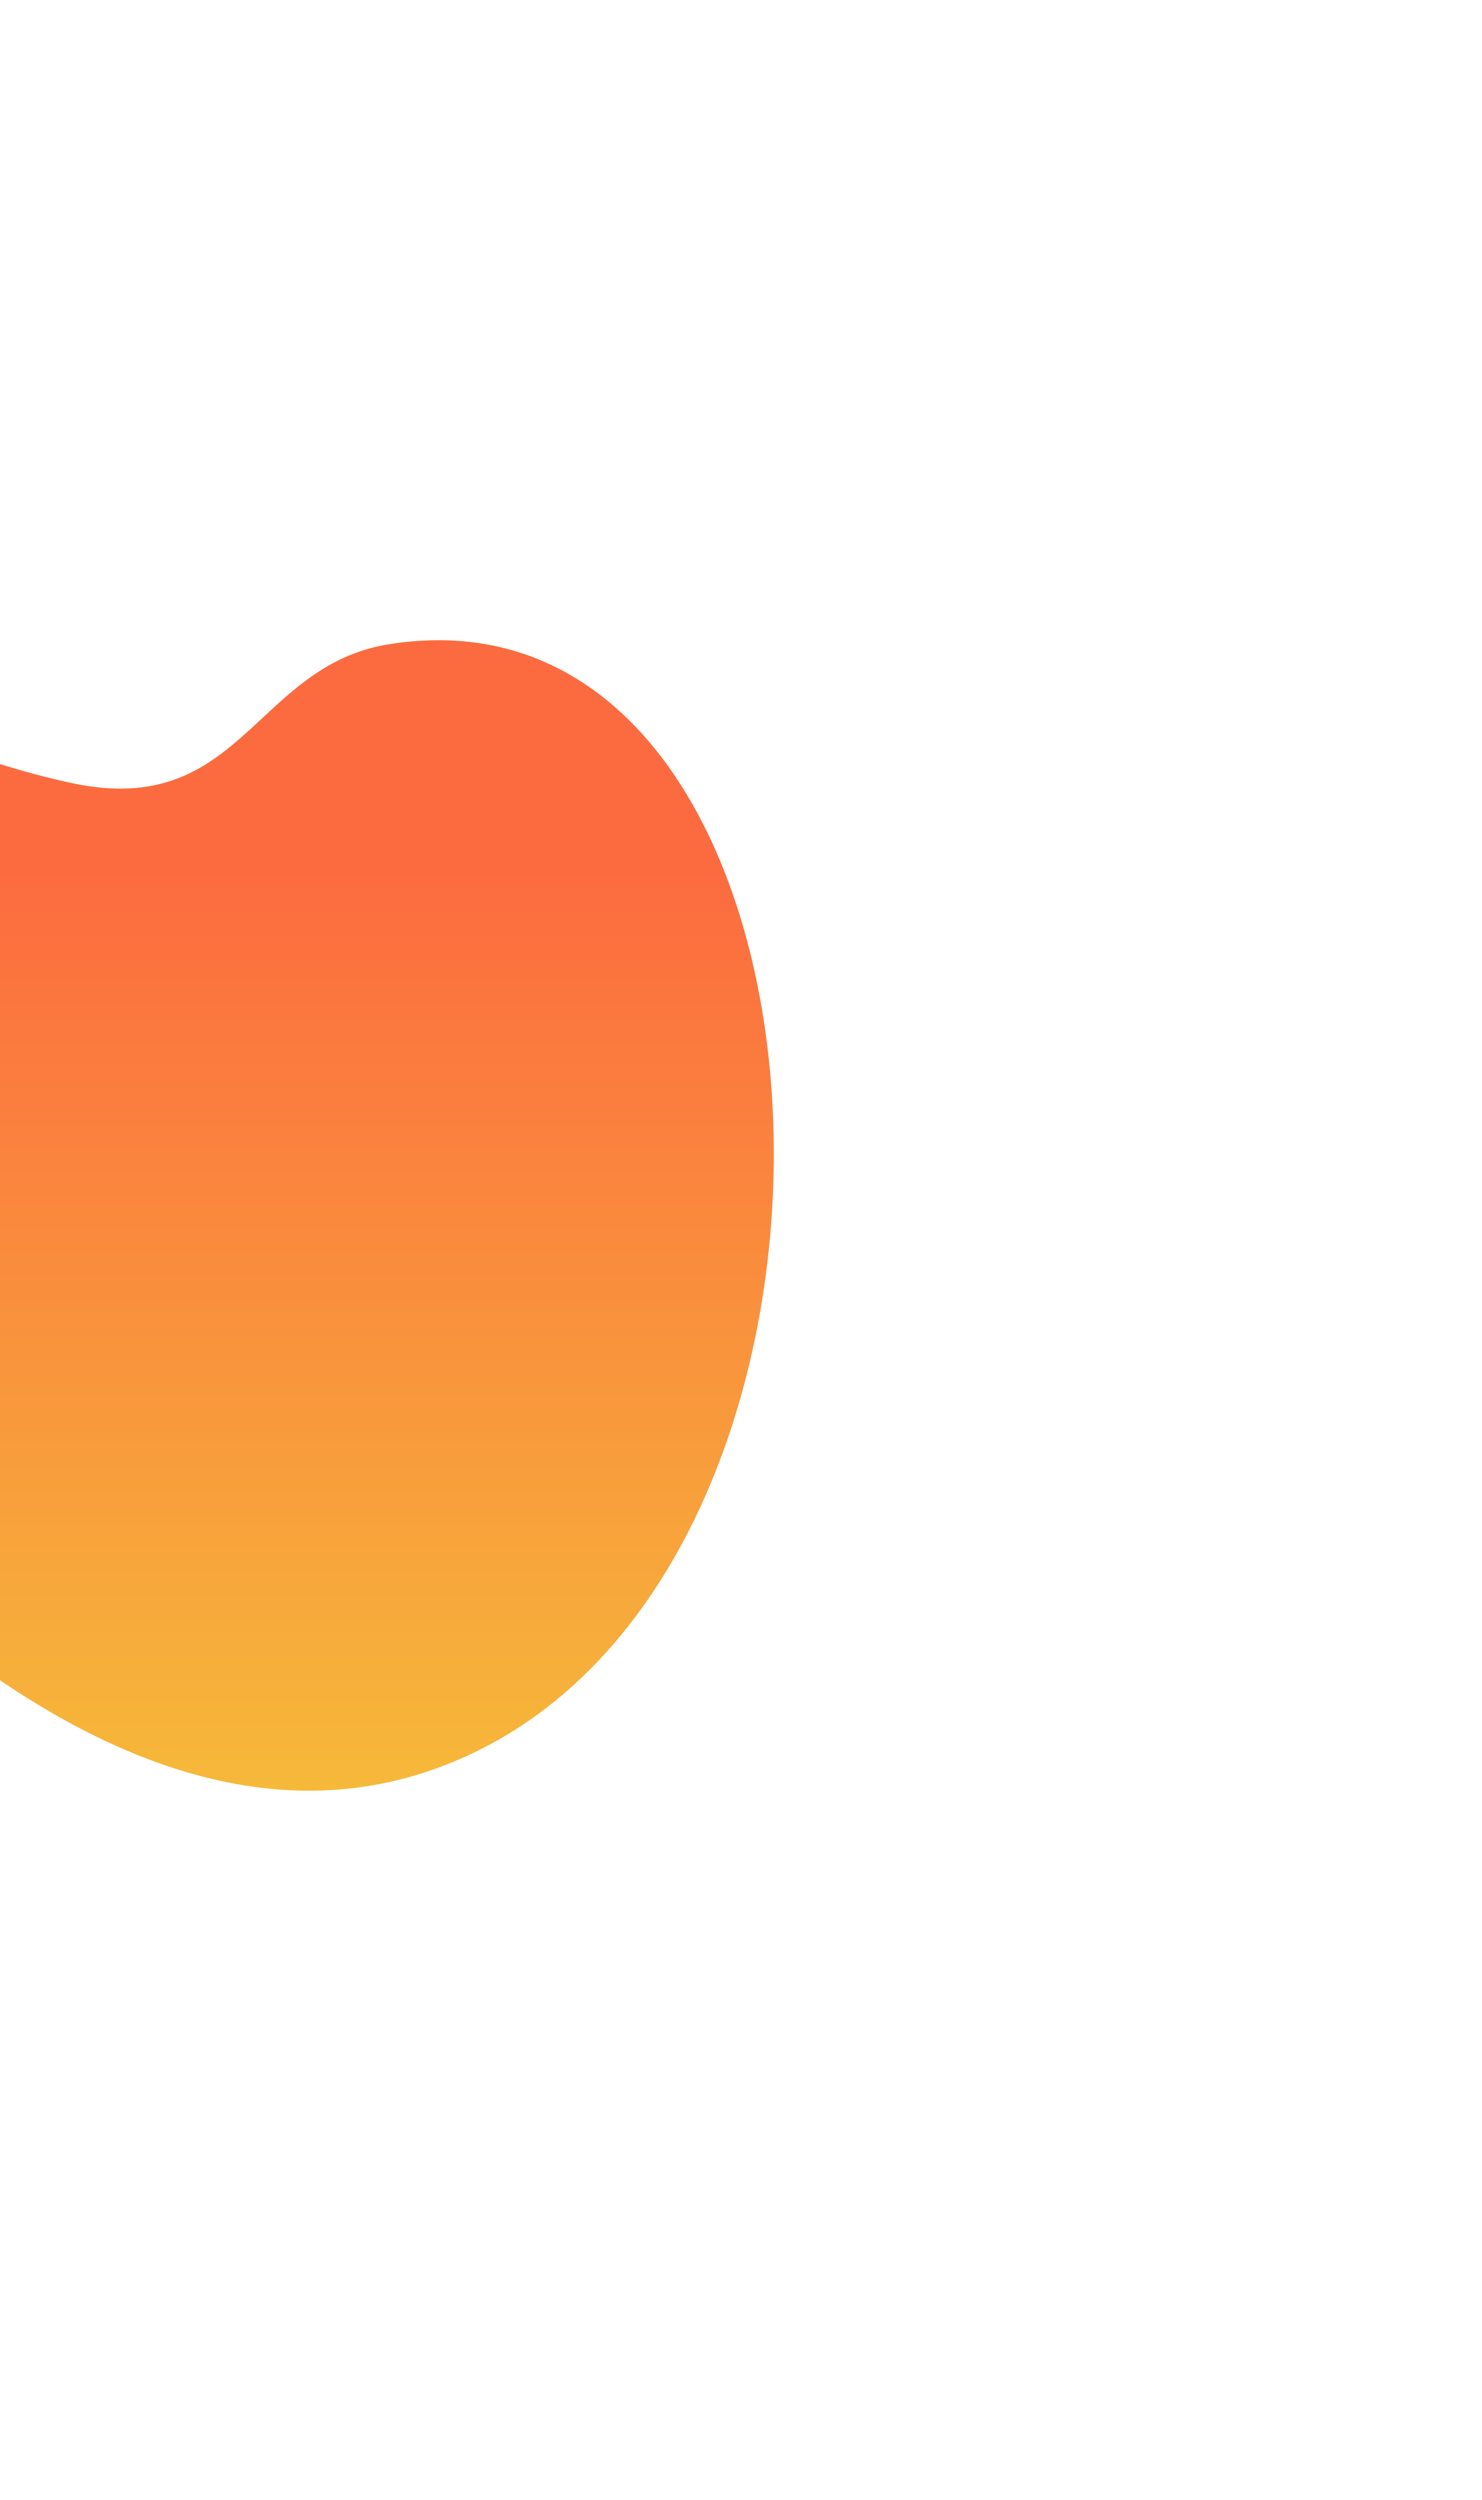 <svg width="806" height="1359" viewBox="0 0 806 1359" fill="none" xmlns="http://www.w3.org/2000/svg">
<g filter="url(#filter0_f_11_2683)">
<path d="M39.453 425.748C131.664 445.208 138.212 361.563 212.117 350.087C474.662 309.322 499.567 878.146 229.424 963.902C-26.155 1045.03 -289.391 578.552 -289.391 578.552C-289.391 578.552 -340.262 454.964 -289.391 404.978C-243.481 359.868 -183.611 362.053 -117.963 377.904C-66.097 390.427 -12.828 414.714 39.453 425.748Z" fill="url(#paint0_linear_11_2683)"/>
</g>
<defs>
<filter id="filter0_f_11_2683" x="-696.896" y="-36.896" width="1502.63" height="1395.17" filterUnits="userSpaceOnUse" color-interpolation-filters="sRGB">
<feFlood flood-opacity="0" result="BackgroundImageFix"/>
<feBlend mode="normal" in="SourceGraphic" in2="BackgroundImageFix" result="shape"/>
<feGaussianBlur stdDeviation="192.448" result="effect1_foregroundBlur_11_2683"/>
</filter>
<linearGradient id="paint0_linear_11_2683" x1="54.421" y1="348" x2="54.421" y2="973.379" gradientUnits="userSpaceOnUse">
<stop offset="0.2" stop-color="#FC6B3F"/>
<stop offset="1" stop-color="#F6B93A"/>
</linearGradient>
</defs>
</svg>
